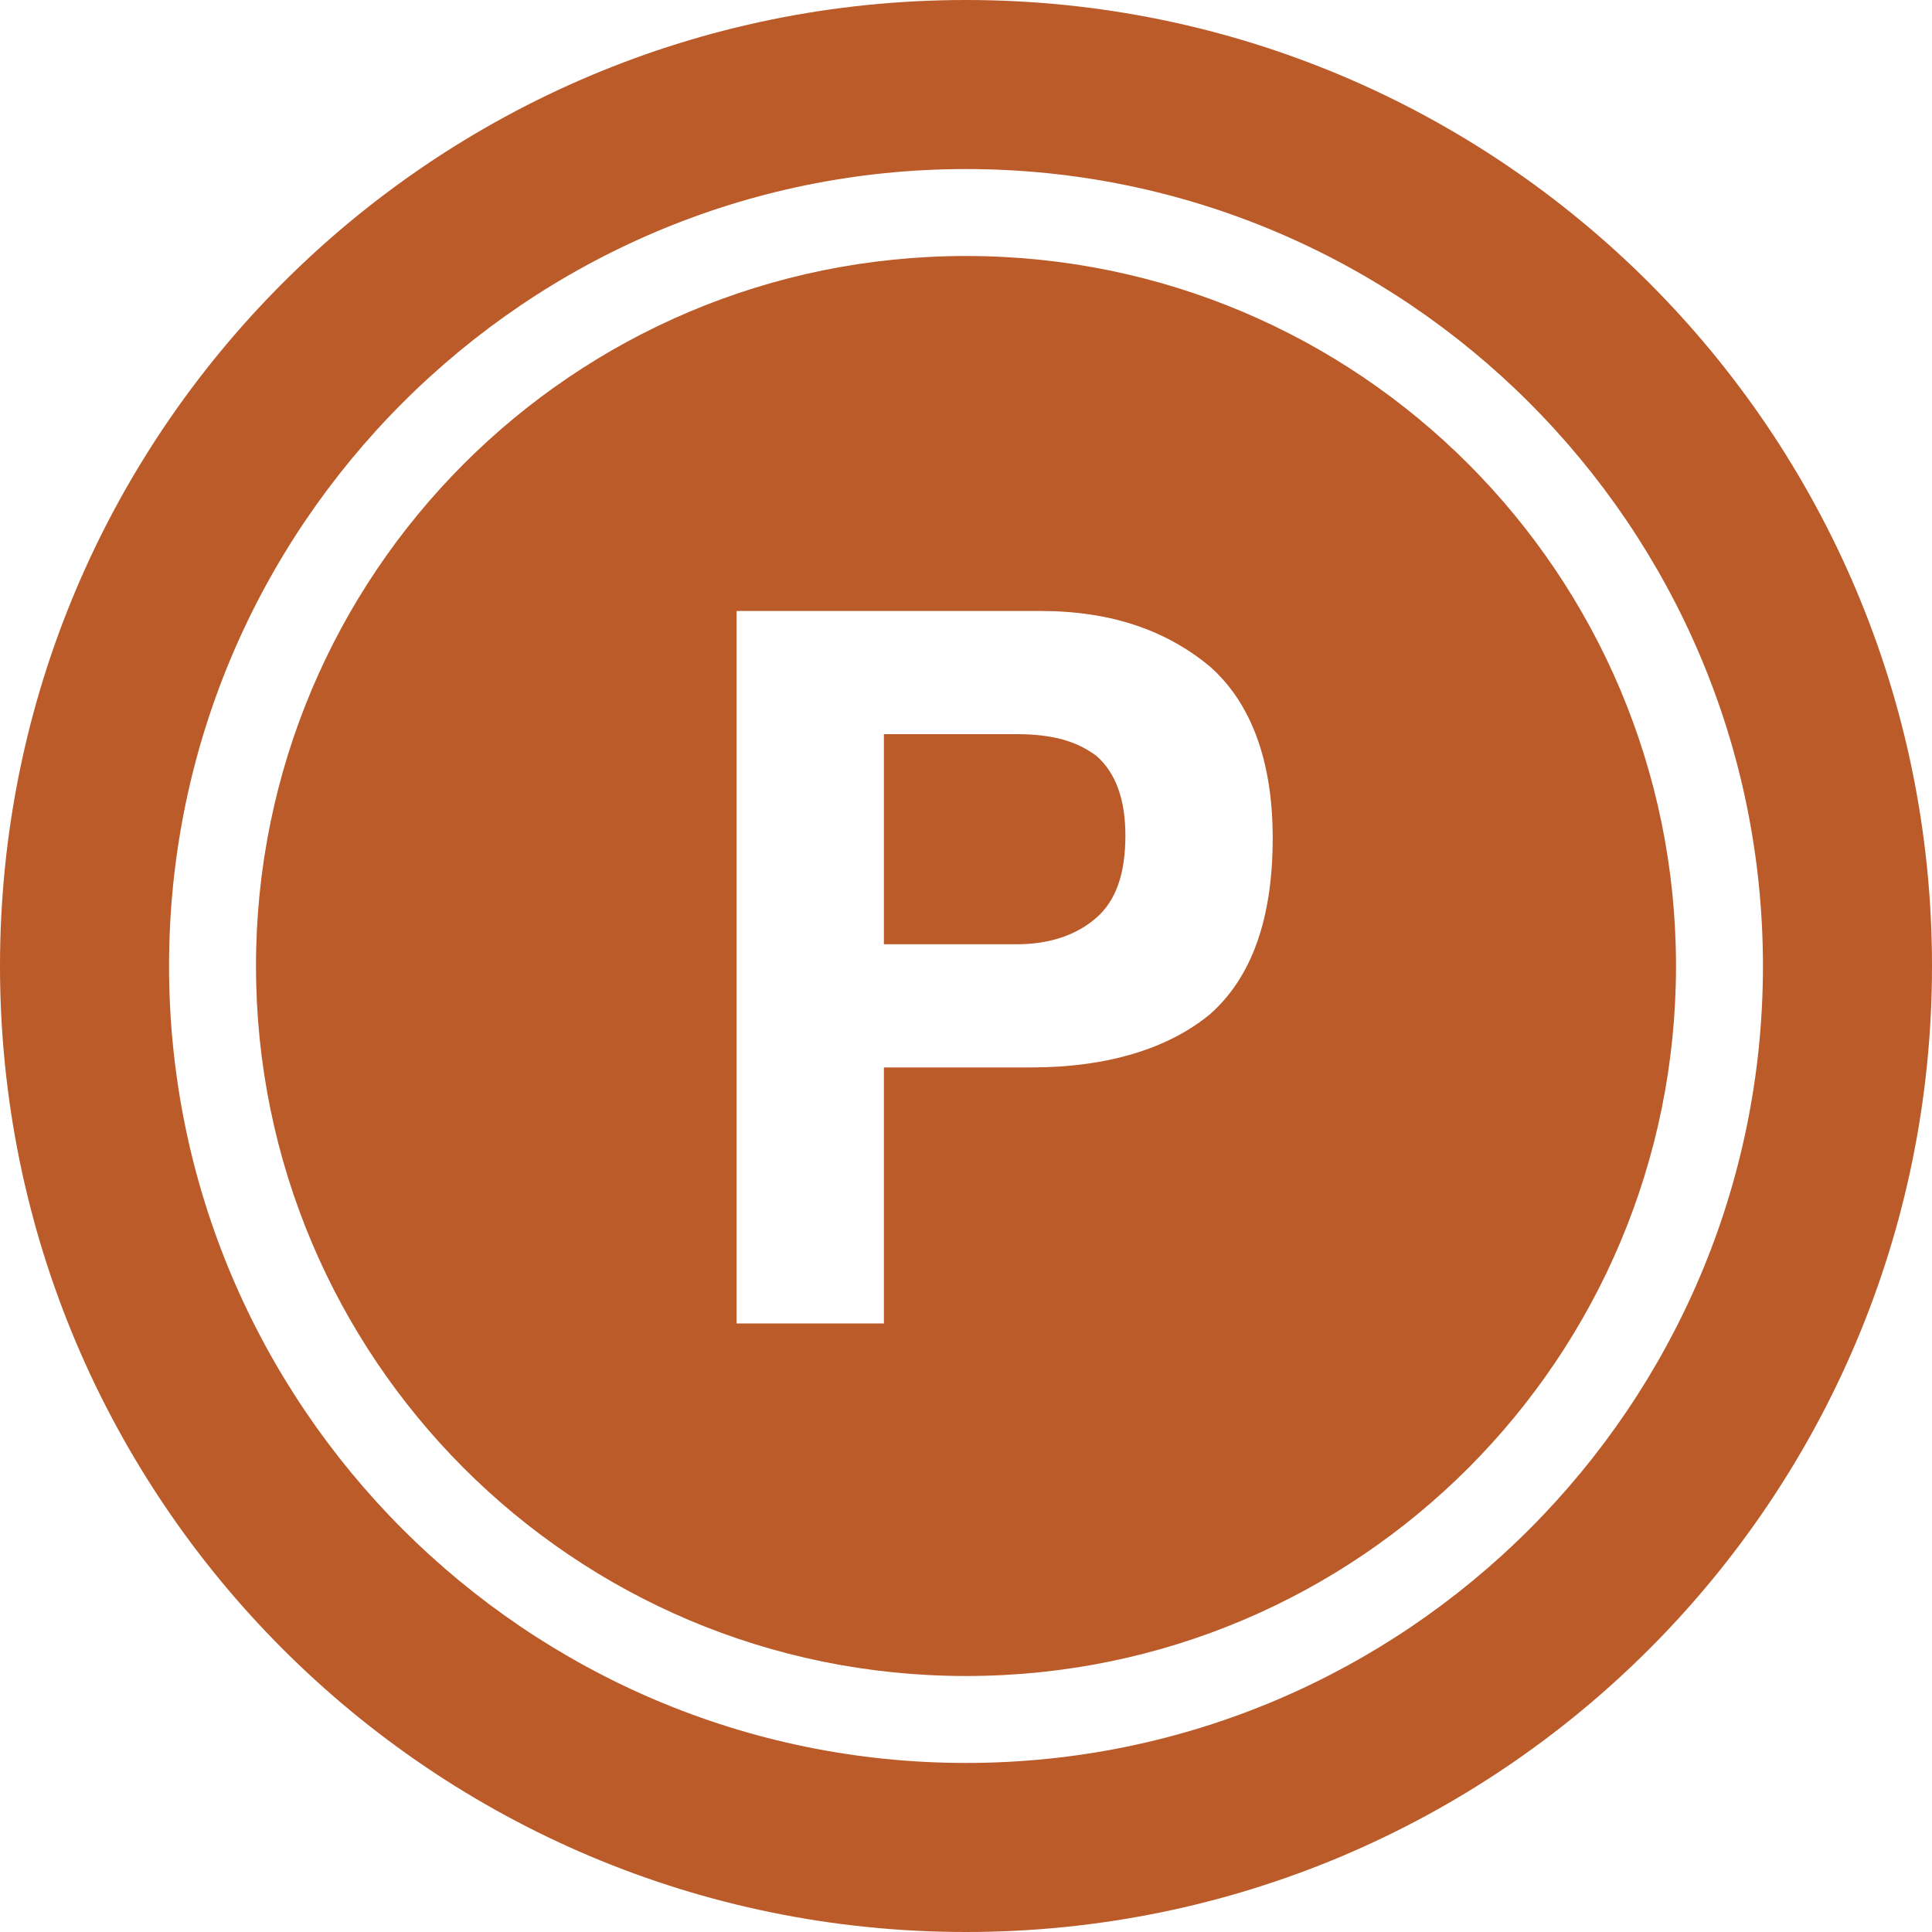 <?xml version="1.0" encoding="utf-8"?>
<!-- Generator: Adobe Illustrator 25.2.0, SVG Export Plug-In . SVG Version: 6.00 Build 0)  -->
<svg version="1.1" id="Ebene_2" xmlns="http://www.w3.org/2000/svg" xmlns:xlink="http://www.w3.org/1999/xlink" x="0px" y="0px"
	 viewBox="0 0 80 80" style="enable-background:new 0 0 80 80;" xml:space="preserve">
<style type="text/css">
	.st0{fill:#BB5B29;}
</style>
<g>
	<path class="st0" d="M42.1,30.4h-5.5v8.7h5.5c1.4,0,2.5-0.4,3.3-1.1c0.8-0.7,1.2-1.8,1.2-3.4c0-1.5-0.4-2.6-1.2-3.3
		C44.6,30.7,43.6,30.4,42.1,30.4z"/>
	<path class="st0" d="M40,10.6c-16.3,0-29.4,13.2-29.4,29.4S23.7,69.4,40,69.4c16.3,0,29.4-13.2,29.4-29.4S56.3,10.6,40,10.6z
		 M50.1,42c-1.7,1.4-4.2,2.2-7.4,2.2h-6.1v10.6h-6.1V25.3h12.6c2.9,0,5.2,0.8,7,2.3c1.7,1.5,2.6,3.9,2.6,7.1
		C52.7,38.1,51.8,40.5,50.1,42z"/>
</g>
<path class="st0" d="M40,0C17.9,0,0,17.9,0,40c0,22.1,17.9,40,40,40s40-17.9,40-40C80,17.9,62.1,0,40,0z M40,73C21.8,73,7,58.2,7,40
	S21.8,7,40,7c18.2,0,33,14.8,33,33S58.2,73,40,73z"/>
</svg>
